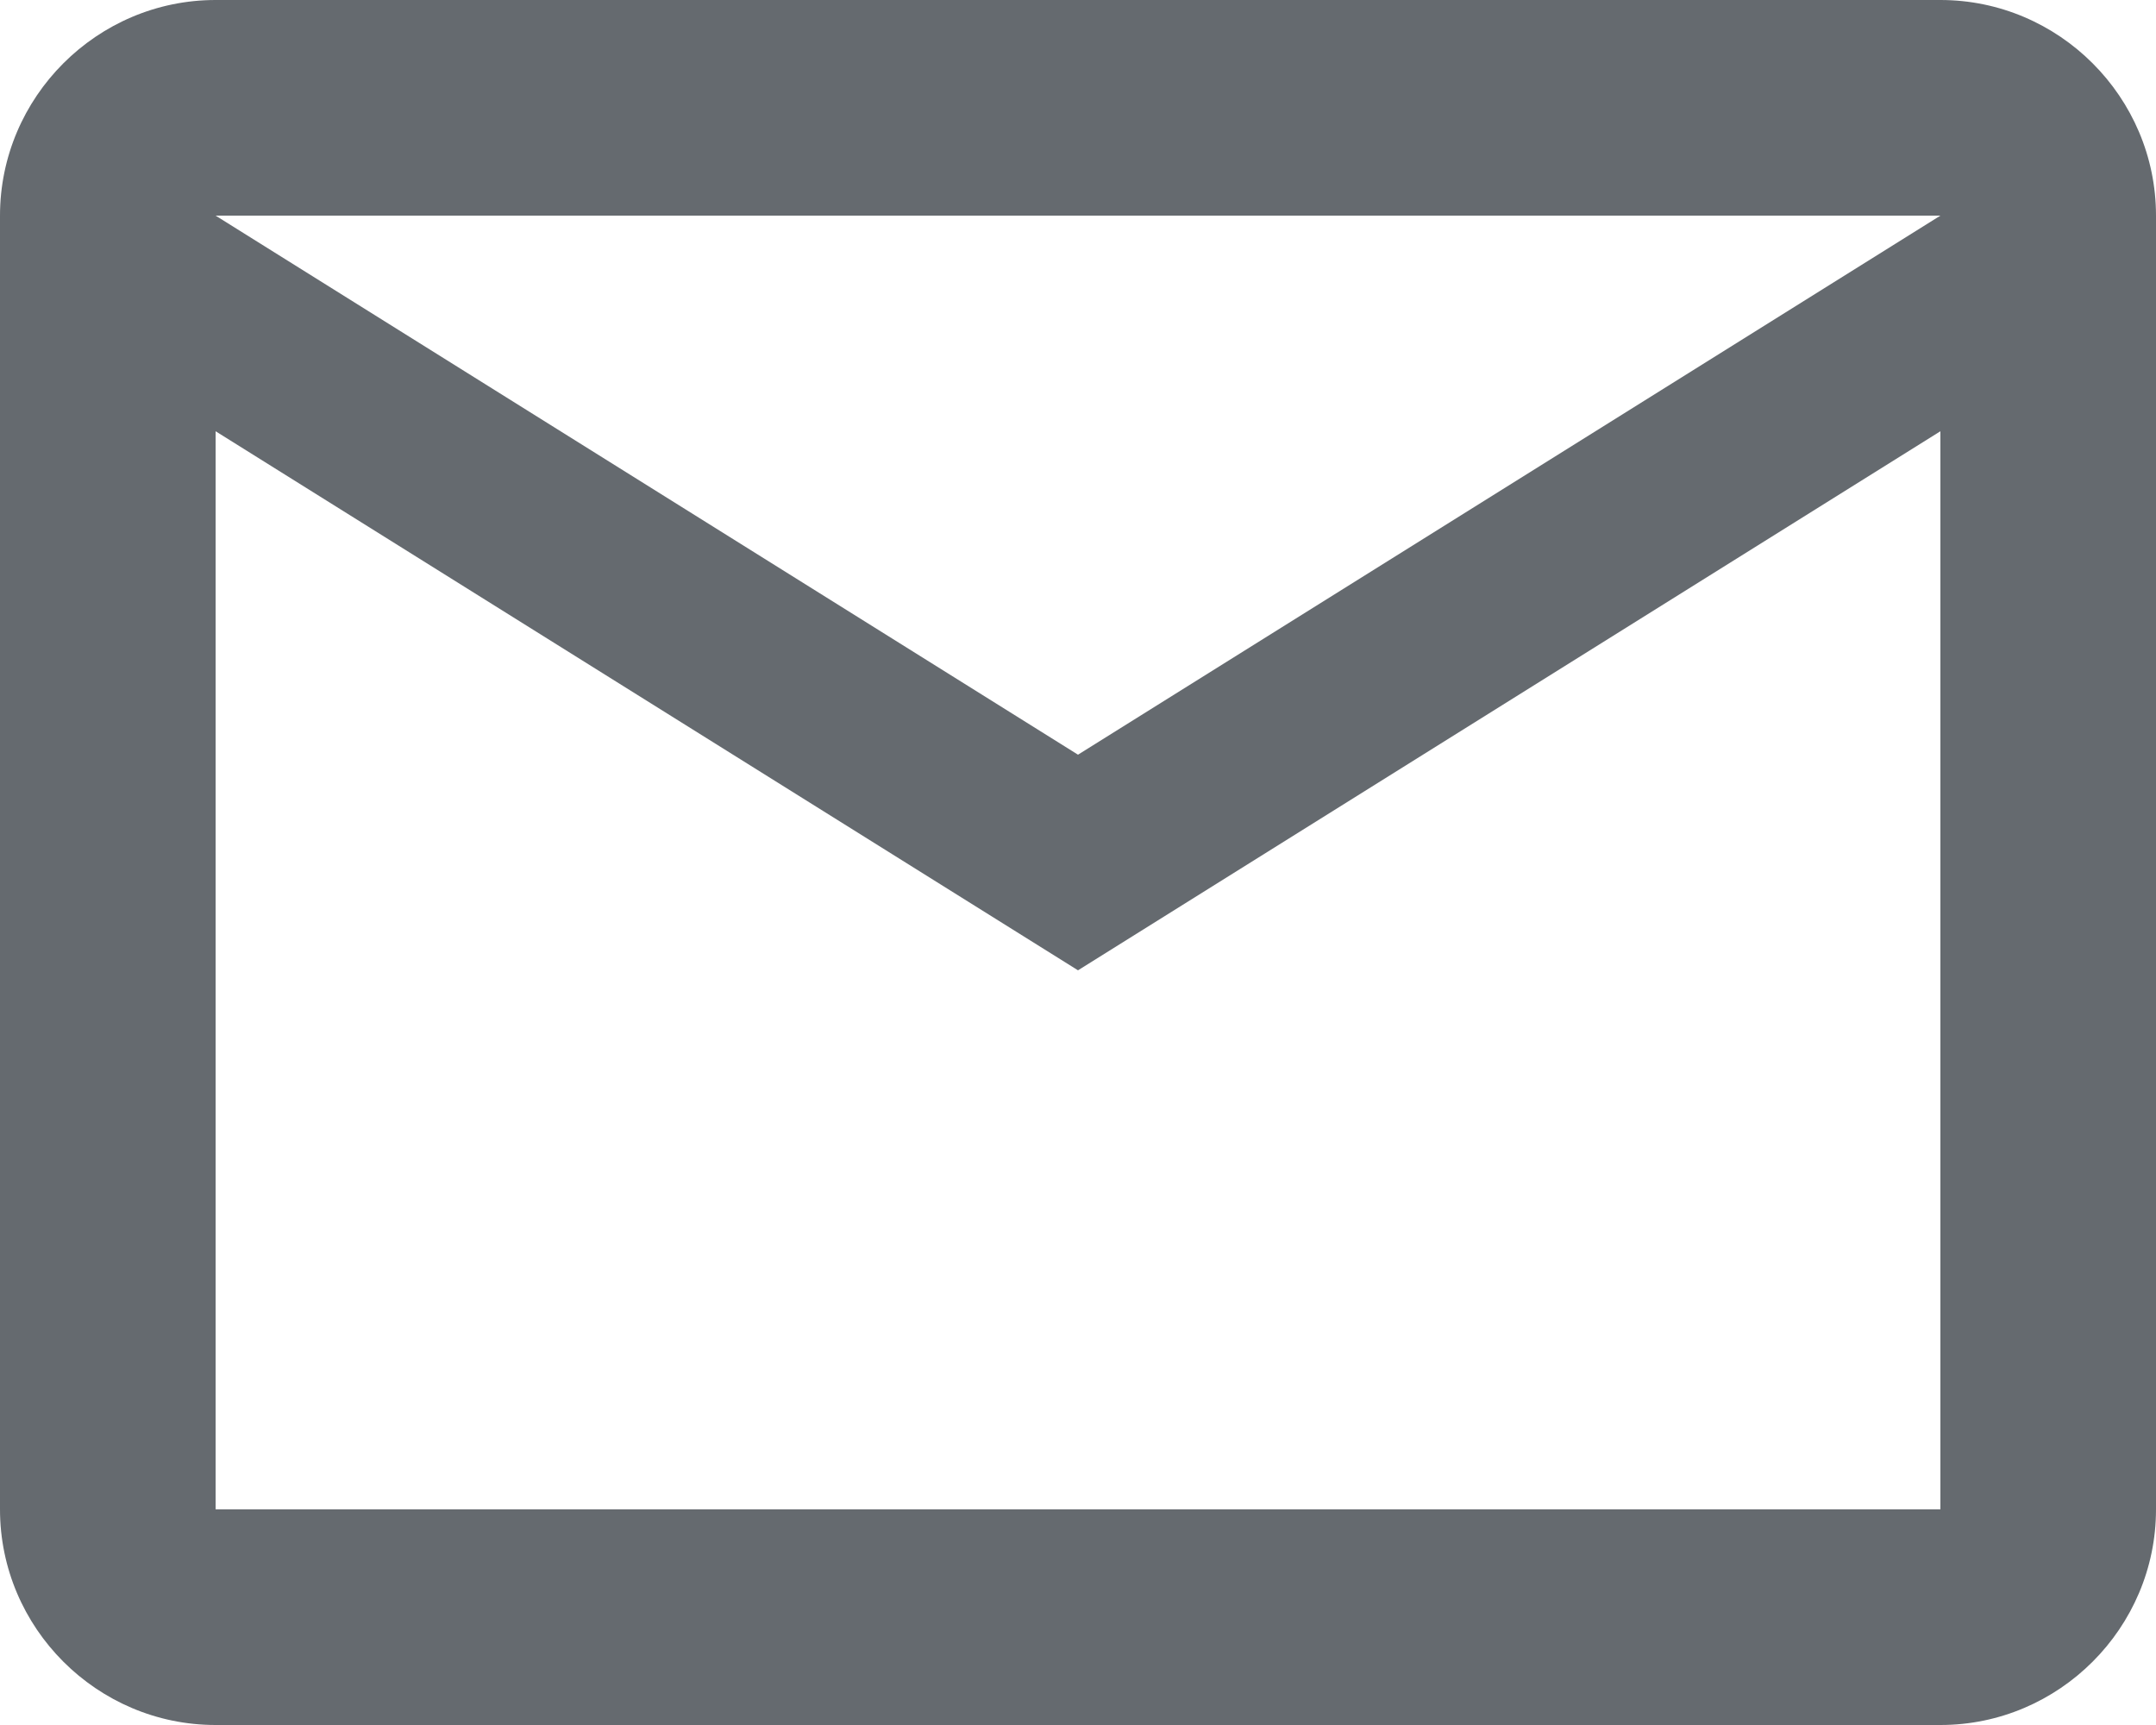 <svg width="50" height="40" viewBox="0 0 50 40" fill="none" xmlns="http://www.w3.org/2000/svg">
<path d="M50 5C50 2.25 47.75 0 45 0H5C2.25 0 0 2.25 0 5V35C0 37.75 2.25 40 5 40H45C47.75 40 50 37.75 50 35V5ZM45 5L25 17.5L5 5H45ZM45 35H5V10L25 22.5L45 10V35Z" fill="#656A6F"/>
</svg>
